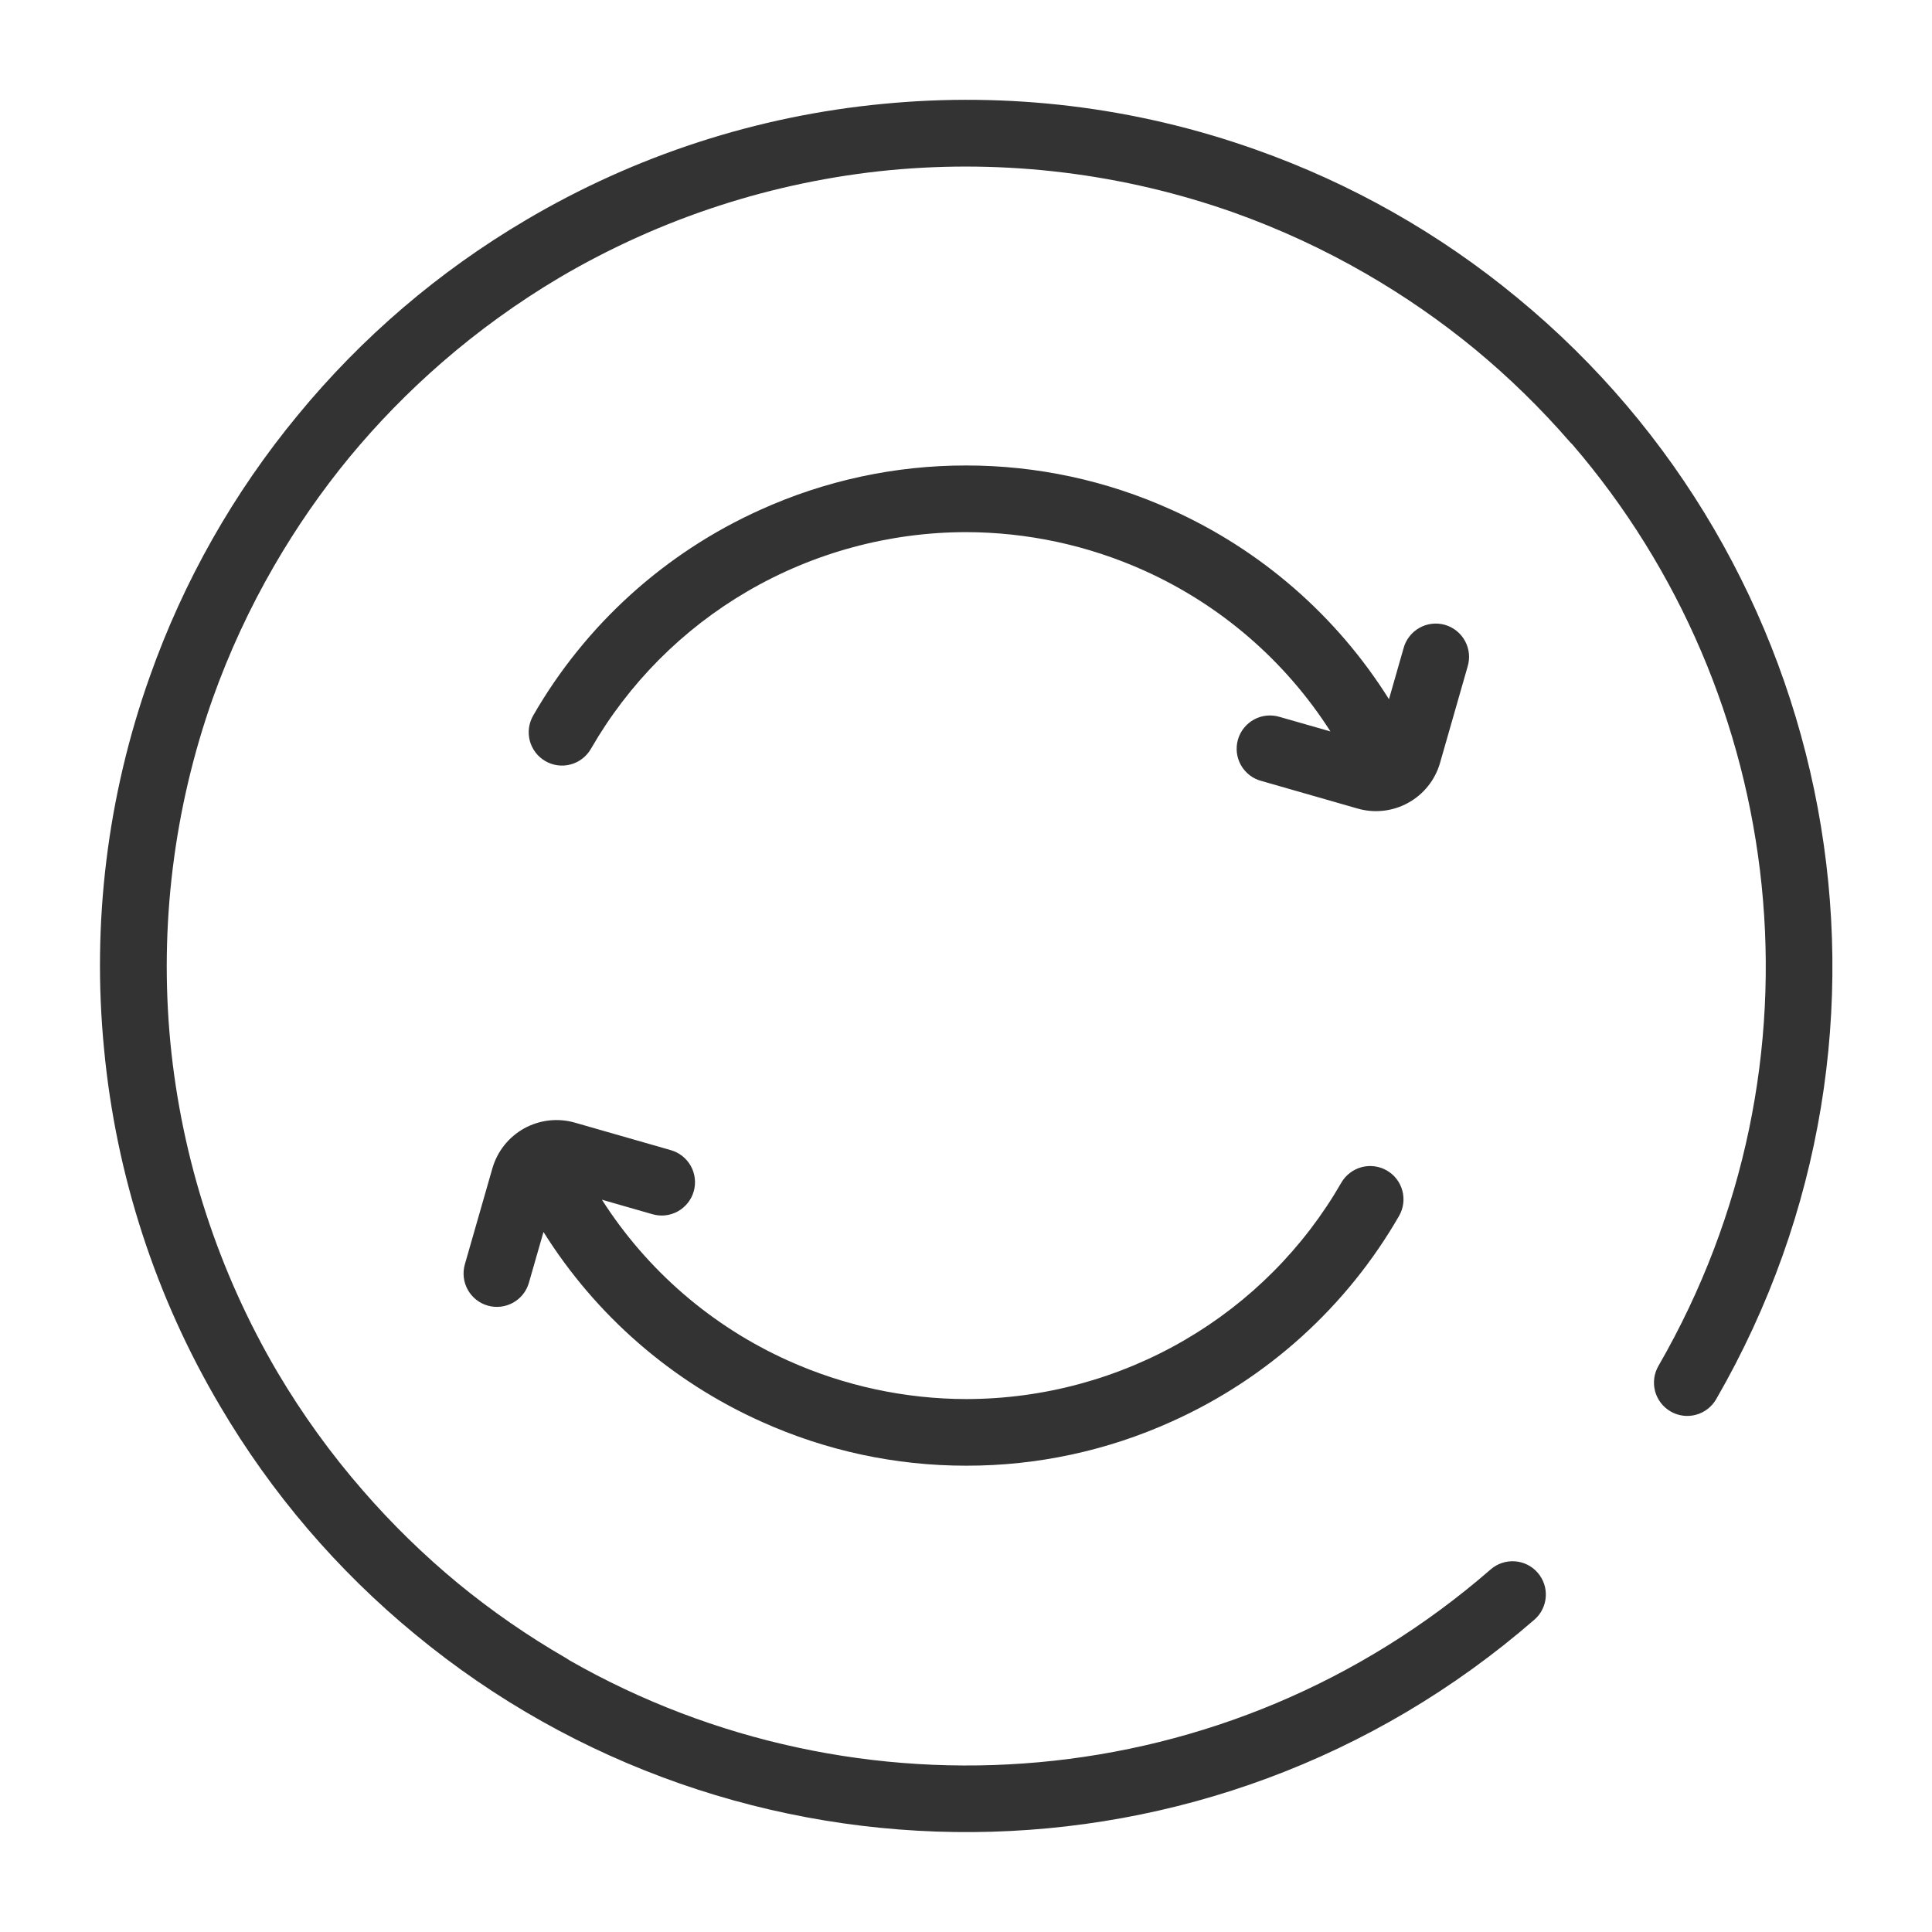<svg width="58" height="58" viewBox="0 0 58 58" fill="none" xmlns="http://www.w3.org/2000/svg">
<path d="M36.941 18.963C35.586 16.841 33.639 15.16 31.341 14.128C29.662 13.373 27.841 12.981 25.998 12.978C23.695 12.981 21.433 13.593 19.442 14.752C17.488 15.891 15.868 17.521 14.741 19.48C14.675 19.595 14.588 19.696 14.484 19.776C14.38 19.857 14.261 19.917 14.133 19.951C14.006 19.986 13.873 19.995 13.742 19.978C13.611 19.961 13.485 19.918 13.371 19.852C13.257 19.786 13.157 19.698 13.077 19.594C12.997 19.489 12.938 19.369 12.904 19.242C12.871 19.114 12.863 18.981 12.88 18.851C12.898 18.72 12.942 18.594 13.008 18.48C14.576 15.755 16.965 13.594 19.832 12.305C21.77 11.428 23.872 10.975 25.998 10.977C28.125 10.975 30.227 11.428 32.164 12.305C34.856 13.514 37.13 15.494 38.697 17.994L39.133 16.47C39.167 16.341 39.226 16.22 39.307 16.115C39.389 16.009 39.49 15.92 39.606 15.854C39.722 15.788 39.849 15.746 39.982 15.73C40.114 15.714 40.249 15.725 40.377 15.761C40.505 15.798 40.624 15.86 40.728 15.944C40.832 16.027 40.918 16.131 40.981 16.248C41.045 16.366 41.084 16.495 41.097 16.628C41.109 16.76 41.095 16.894 41.056 17.021L40.23 19.905C40.157 20.158 40.036 20.394 39.872 20.599C39.709 20.805 39.506 20.976 39.276 21.103C39.047 21.231 38.794 21.311 38.533 21.341C38.272 21.371 38.008 21.349 37.755 21.276L34.871 20.449C34.742 20.416 34.621 20.357 34.516 20.276C34.41 20.194 34.321 20.093 34.255 19.977C34.189 19.861 34.147 19.733 34.131 19.601C34.115 19.469 34.126 19.334 34.163 19.206C34.199 19.078 34.261 18.959 34.345 18.855C34.429 18.751 34.532 18.665 34.65 18.601C34.767 18.538 34.896 18.499 35.029 18.486C35.161 18.474 35.295 18.488 35.422 18.527L36.943 18.962L36.941 18.963ZM15.069 33.019C16.424 35.142 18.371 36.823 20.669 37.854C22.343 38.607 24.168 39.002 26.012 39.004C28.316 39.001 30.578 38.389 32.569 37.229C34.522 36.092 36.143 34.462 37.27 32.502C37.404 32.275 37.622 32.109 37.878 32.041C38.133 31.974 38.404 32.01 38.633 32.142C38.862 32.274 39.029 32.491 39.098 32.746C39.167 33.001 39.133 33.273 39.002 33.502C37.434 36.228 35.046 38.389 32.178 39.677C30.24 40.554 28.138 41.007 26.012 41.004C23.885 41.007 21.783 40.554 19.846 39.677C17.154 38.468 14.881 36.488 13.315 33.987L12.877 35.512C12.841 35.639 12.78 35.757 12.699 35.859C12.617 35.962 12.516 36.048 12.401 36.111C12.286 36.175 12.159 36.215 12.029 36.23C11.899 36.245 11.766 36.234 11.64 36.198C11.514 36.162 11.396 36.101 11.293 36.019C11.19 35.937 11.105 35.836 11.041 35.721C10.977 35.606 10.937 35.48 10.922 35.349C10.907 35.219 10.918 35.087 10.954 34.96L11.781 32.077C11.854 31.825 11.975 31.589 12.139 31.383C12.302 31.178 12.505 31.006 12.734 30.879C12.964 30.752 13.217 30.671 13.478 30.641C13.739 30.611 14.003 30.633 14.255 30.705L17.14 31.532C17.395 31.606 17.61 31.777 17.739 32.009C17.867 32.241 17.898 32.515 17.825 32.77C17.752 33.025 17.58 33.24 17.348 33.369C17.116 33.498 16.843 33.529 16.587 33.455L15.068 33.019H15.069ZM44.197 10.339C44.169 10.314 44.143 10.287 44.118 10.259C43.248 9.257 42.297 8.328 41.273 7.482C40.264 6.652 39.173 5.894 38.005 5.219C36.742 4.489 35.414 3.875 34.039 3.384C30.728 2.213 27.201 1.779 23.704 2.112C20.209 2.452 16.829 3.551 13.803 5.332C12.547 6.077 11.361 6.933 10.259 7.891C9.258 8.762 8.329 9.713 7.484 10.736C6.654 11.745 5.896 12.836 5.221 14.004C4.49 15.268 3.876 16.595 3.386 17.969C2.214 21.281 1.78 24.808 2.114 28.304C2.453 31.8 3.552 35.18 5.334 38.207C6.078 39.463 6.934 40.649 7.893 41.749C8.763 42.752 9.714 43.68 10.736 44.526C11.746 45.356 12.836 46.114 14.005 46.788C14.039 46.808 14.069 46.828 14.1 46.85C22.712 51.769 33.843 50.992 41.751 44.117C41.85 44.031 41.965 43.965 42.089 43.924C42.214 43.882 42.346 43.865 42.477 43.875C42.608 43.884 42.736 43.919 42.853 43.977C42.971 44.036 43.075 44.117 43.161 44.216C43.248 44.316 43.313 44.431 43.355 44.555C43.397 44.68 43.413 44.811 43.404 44.942C43.395 45.074 43.36 45.201 43.301 45.319C43.243 45.437 43.162 45.541 43.062 45.627C33.328 54.087 19.09 54.023 9.465 46.069C7.128 44.148 5.147 41.831 3.612 39.224C1.673 35.949 0.482 32.286 0.123 28.496C-0.247 24.709 0.223 20.886 1.501 17.3C2.51 14.448 4.013 11.796 5.941 9.463C7.862 7.127 10.179 5.145 12.786 3.61C16.061 1.672 19.724 0.481 23.512 0.121C27.232 -0.239 31.052 0.196 34.709 1.499C37.561 2.509 40.214 4.012 42.545 5.939C52.19 13.869 54.971 27.834 48.522 39.004C48.456 39.119 48.369 39.22 48.265 39.3C48.161 39.381 48.041 39.441 47.914 39.475C47.787 39.51 47.654 39.519 47.523 39.502C47.392 39.485 47.266 39.442 47.152 39.376C47.038 39.31 46.938 39.222 46.858 39.118C46.778 39.013 46.719 38.893 46.685 38.766C46.652 38.638 46.644 38.505 46.661 38.375C46.679 38.244 46.723 38.118 46.789 38.004C52.029 28.929 50.669 17.854 44.197 10.339V10.339Z" transform="translate(3.001 2.997)" fill="#333333"/>
</svg>
